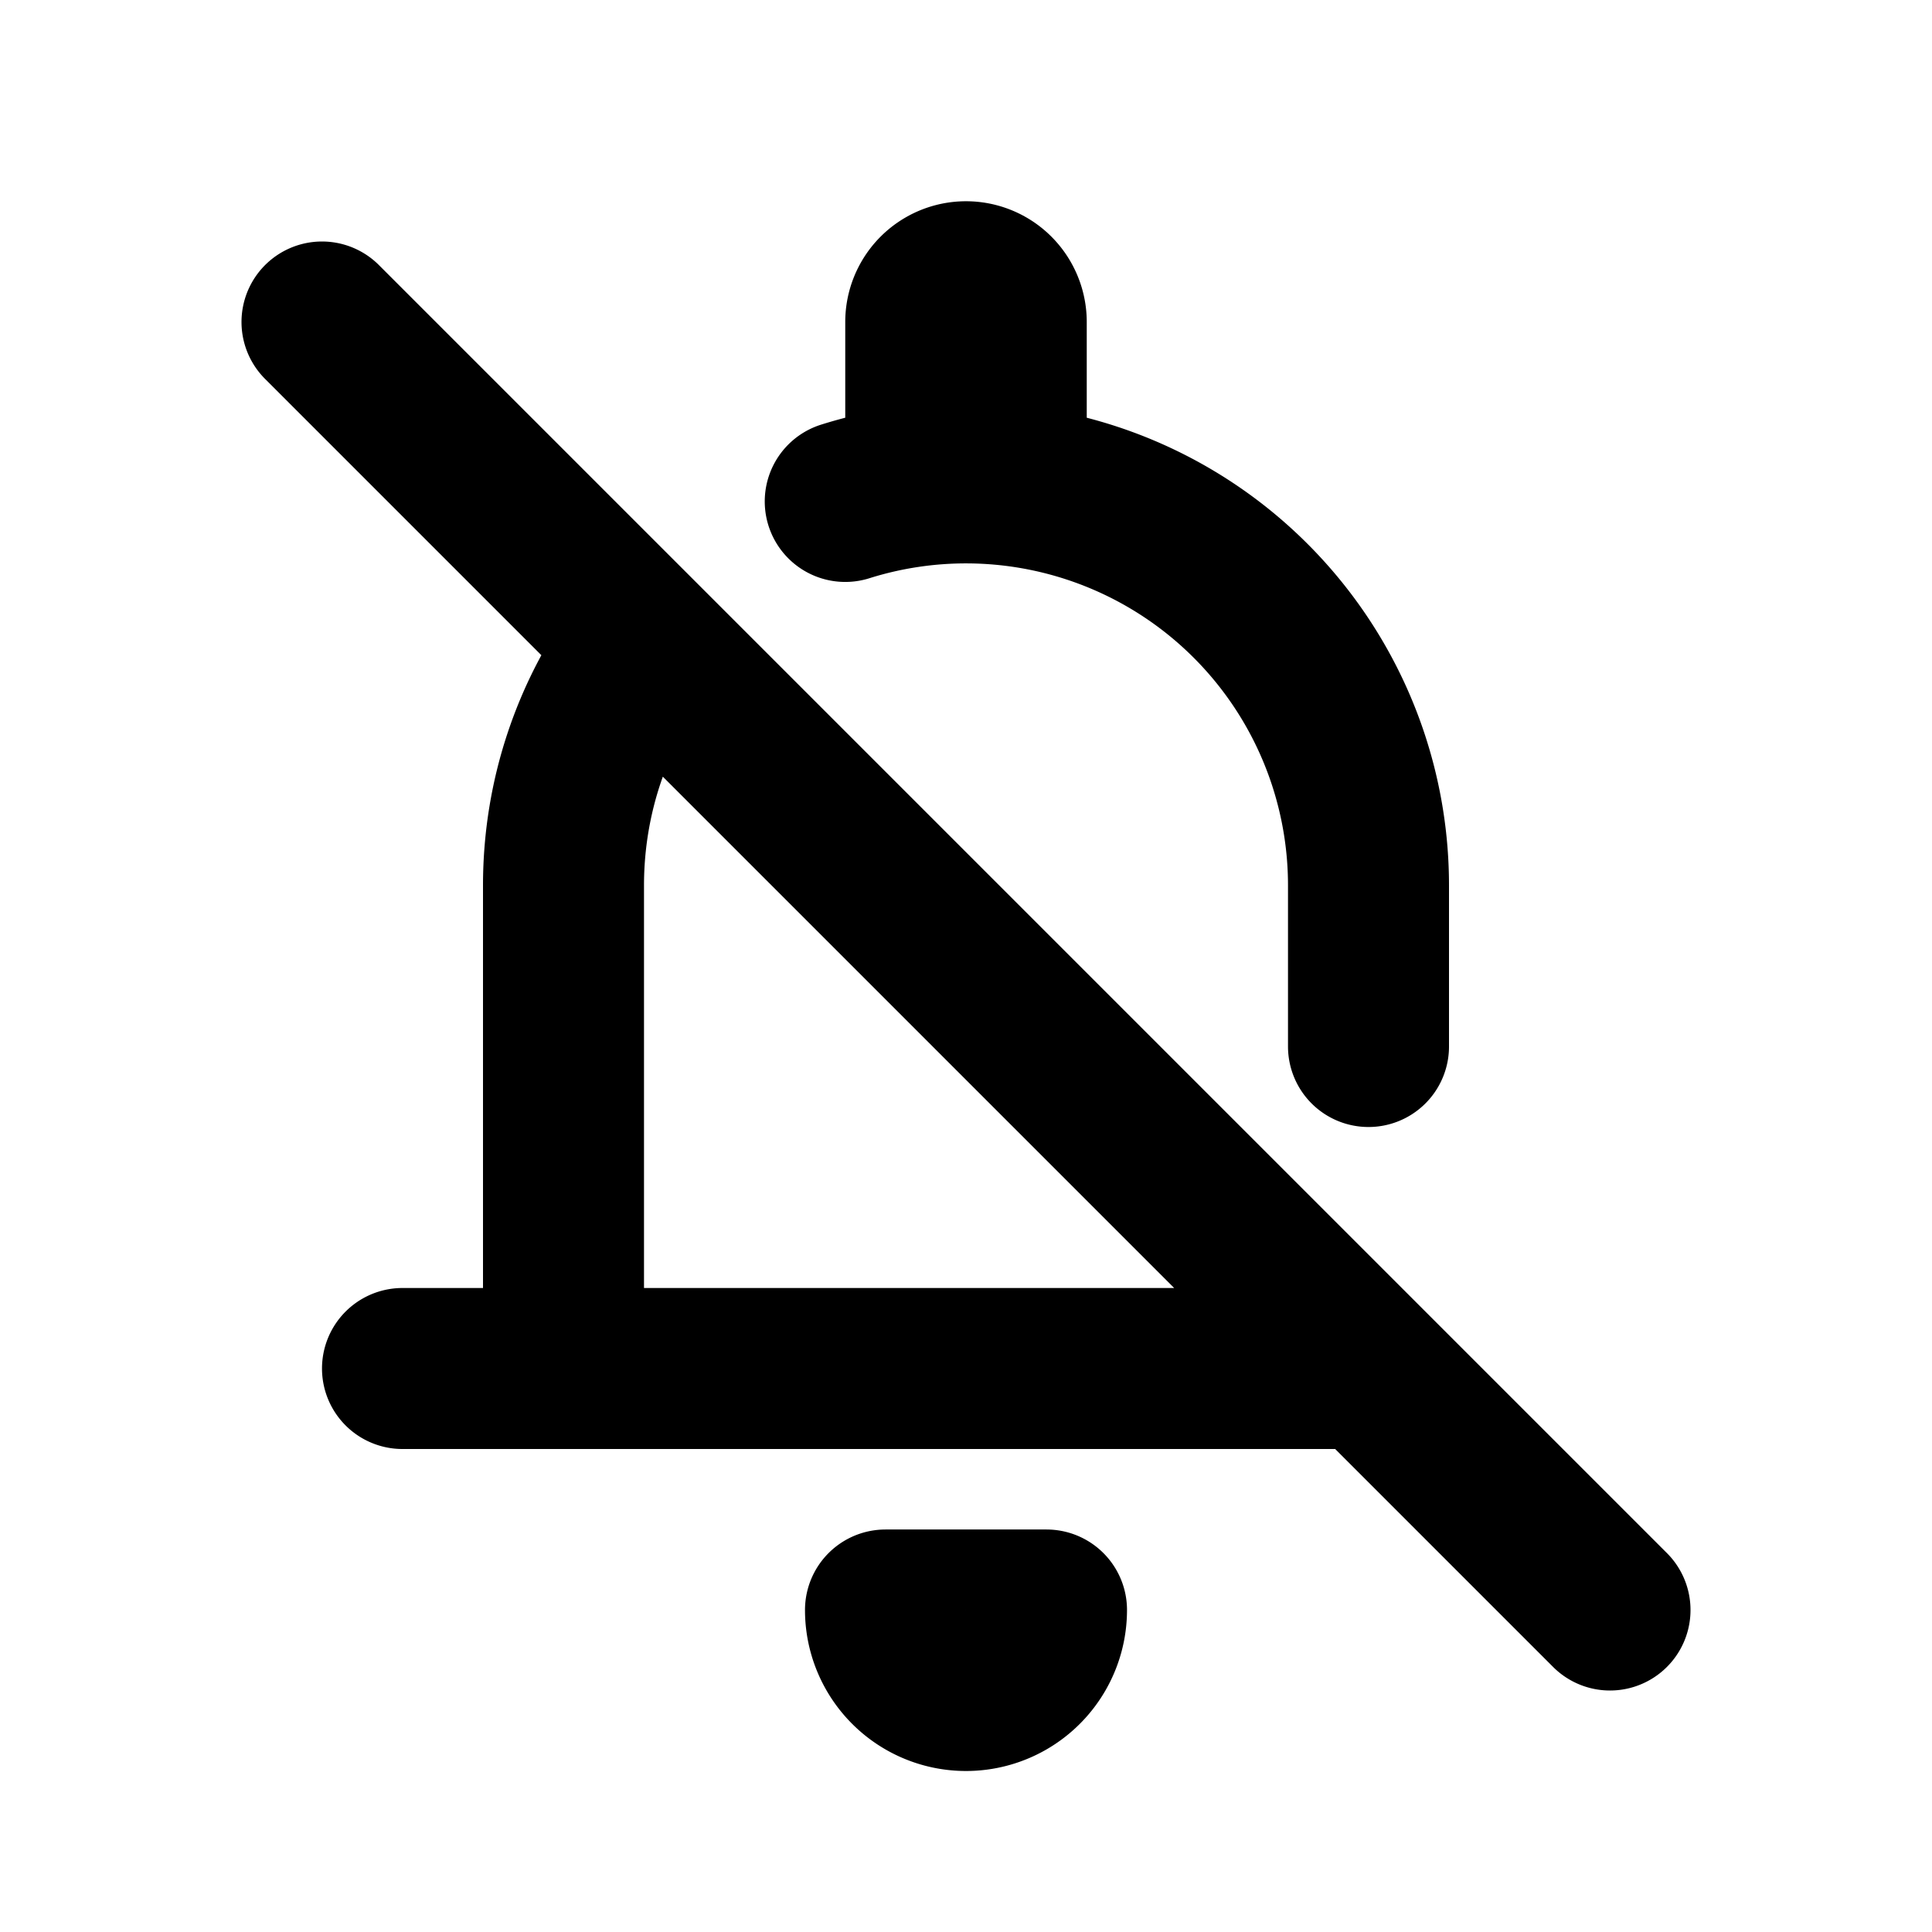 <?xml version="1.0" encoding="utf-8"?><!-- Uploaded to: SVG Repo, www.svgrepo.com, Generator: SVG Repo Mixer Tools -->
<svg width="800px" height="800px" viewBox="0 0 24 24" xmlns="http://www.w3.org/2000/svg" fill="none">
  <path stroke="#000000" stroke-linecap="round" stroke-linejoin="round" stroke-width="2" d="m4 4 16 16M5 17h2m0 0h10M7 17v-6c0-1.126.372-2.164 1-3m3.5-2.5V4a.5.5 0 0 1 1 0v1.5M17 13v-2a5 5 0 0 0-6.5-4.771M13 20a1 1 0 1 1-2 0h2Z"/>
</svg>